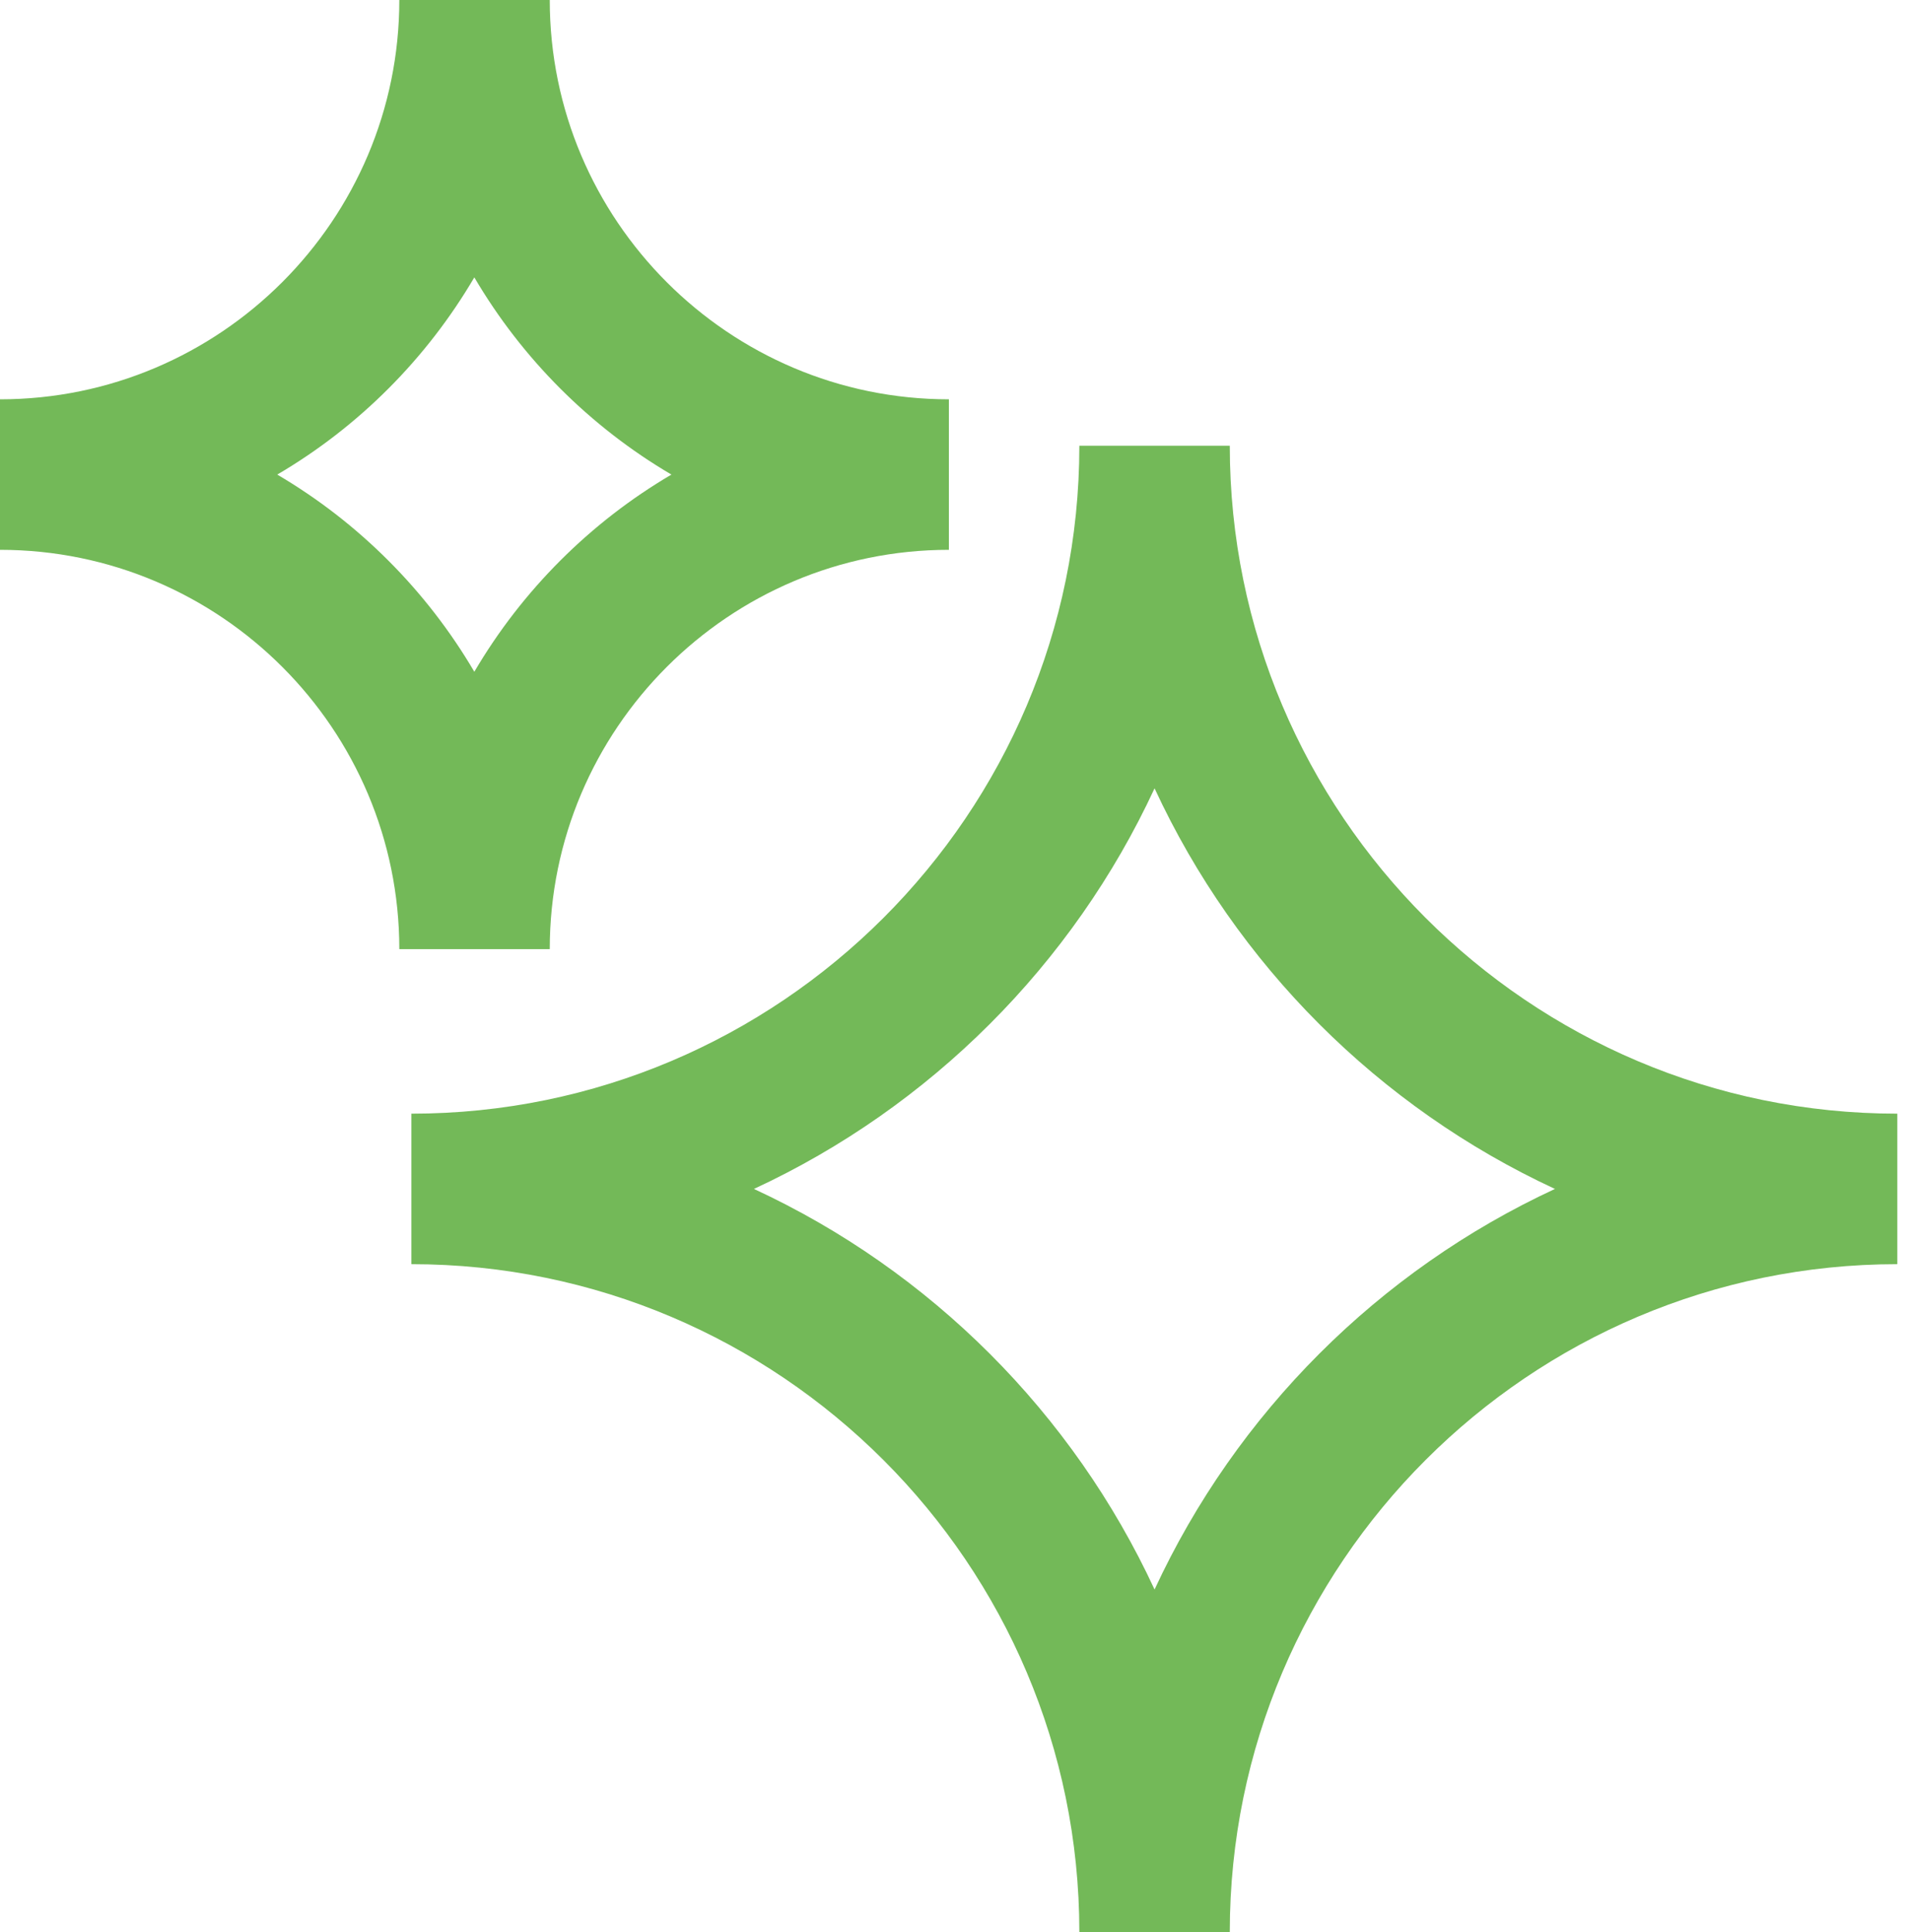 <svg width="89" height="90" viewBox="0 0 89 90" fill="none" xmlns="http://www.w3.org/2000/svg">
<path d="M44.215 25.612V18.601C33.96 18.601 25.617 10.257 25.617 0H18.607C18.607 10.257 10.255 18.601 0 18.601V25.612C10.265 25.612 18.607 33.956 18.607 44.213H25.617C25.617 33.956 33.96 25.612 44.215 25.612ZM12.919 22.107C16.715 19.883 19.879 16.708 22.102 12.921C24.326 16.708 27.5 19.883 31.286 22.107C27.5 24.33 24.326 27.506 22.102 31.292C19.879 27.506 16.704 24.33 12.919 22.107Z" fill="#73B958"/>
<path d="M57.304 20.765H50.294C50.294 37.924 36.333 51.877 19.168 51.877V58.888C36.333 58.888 50.294 72.852 50.294 90H57.304C57.304 72.842 71.264 58.888 88.409 58.888V51.877C71.254 51.877 57.304 37.914 57.304 20.765ZM53.799 74.043C49.993 65.83 43.353 59.189 35.131 55.383C43.343 51.576 49.993 44.935 53.799 36.722C57.604 44.935 64.244 51.576 72.456 55.383C64.244 59.189 57.604 65.83 53.799 74.043Z" fill="#73B958"/>
</svg>
